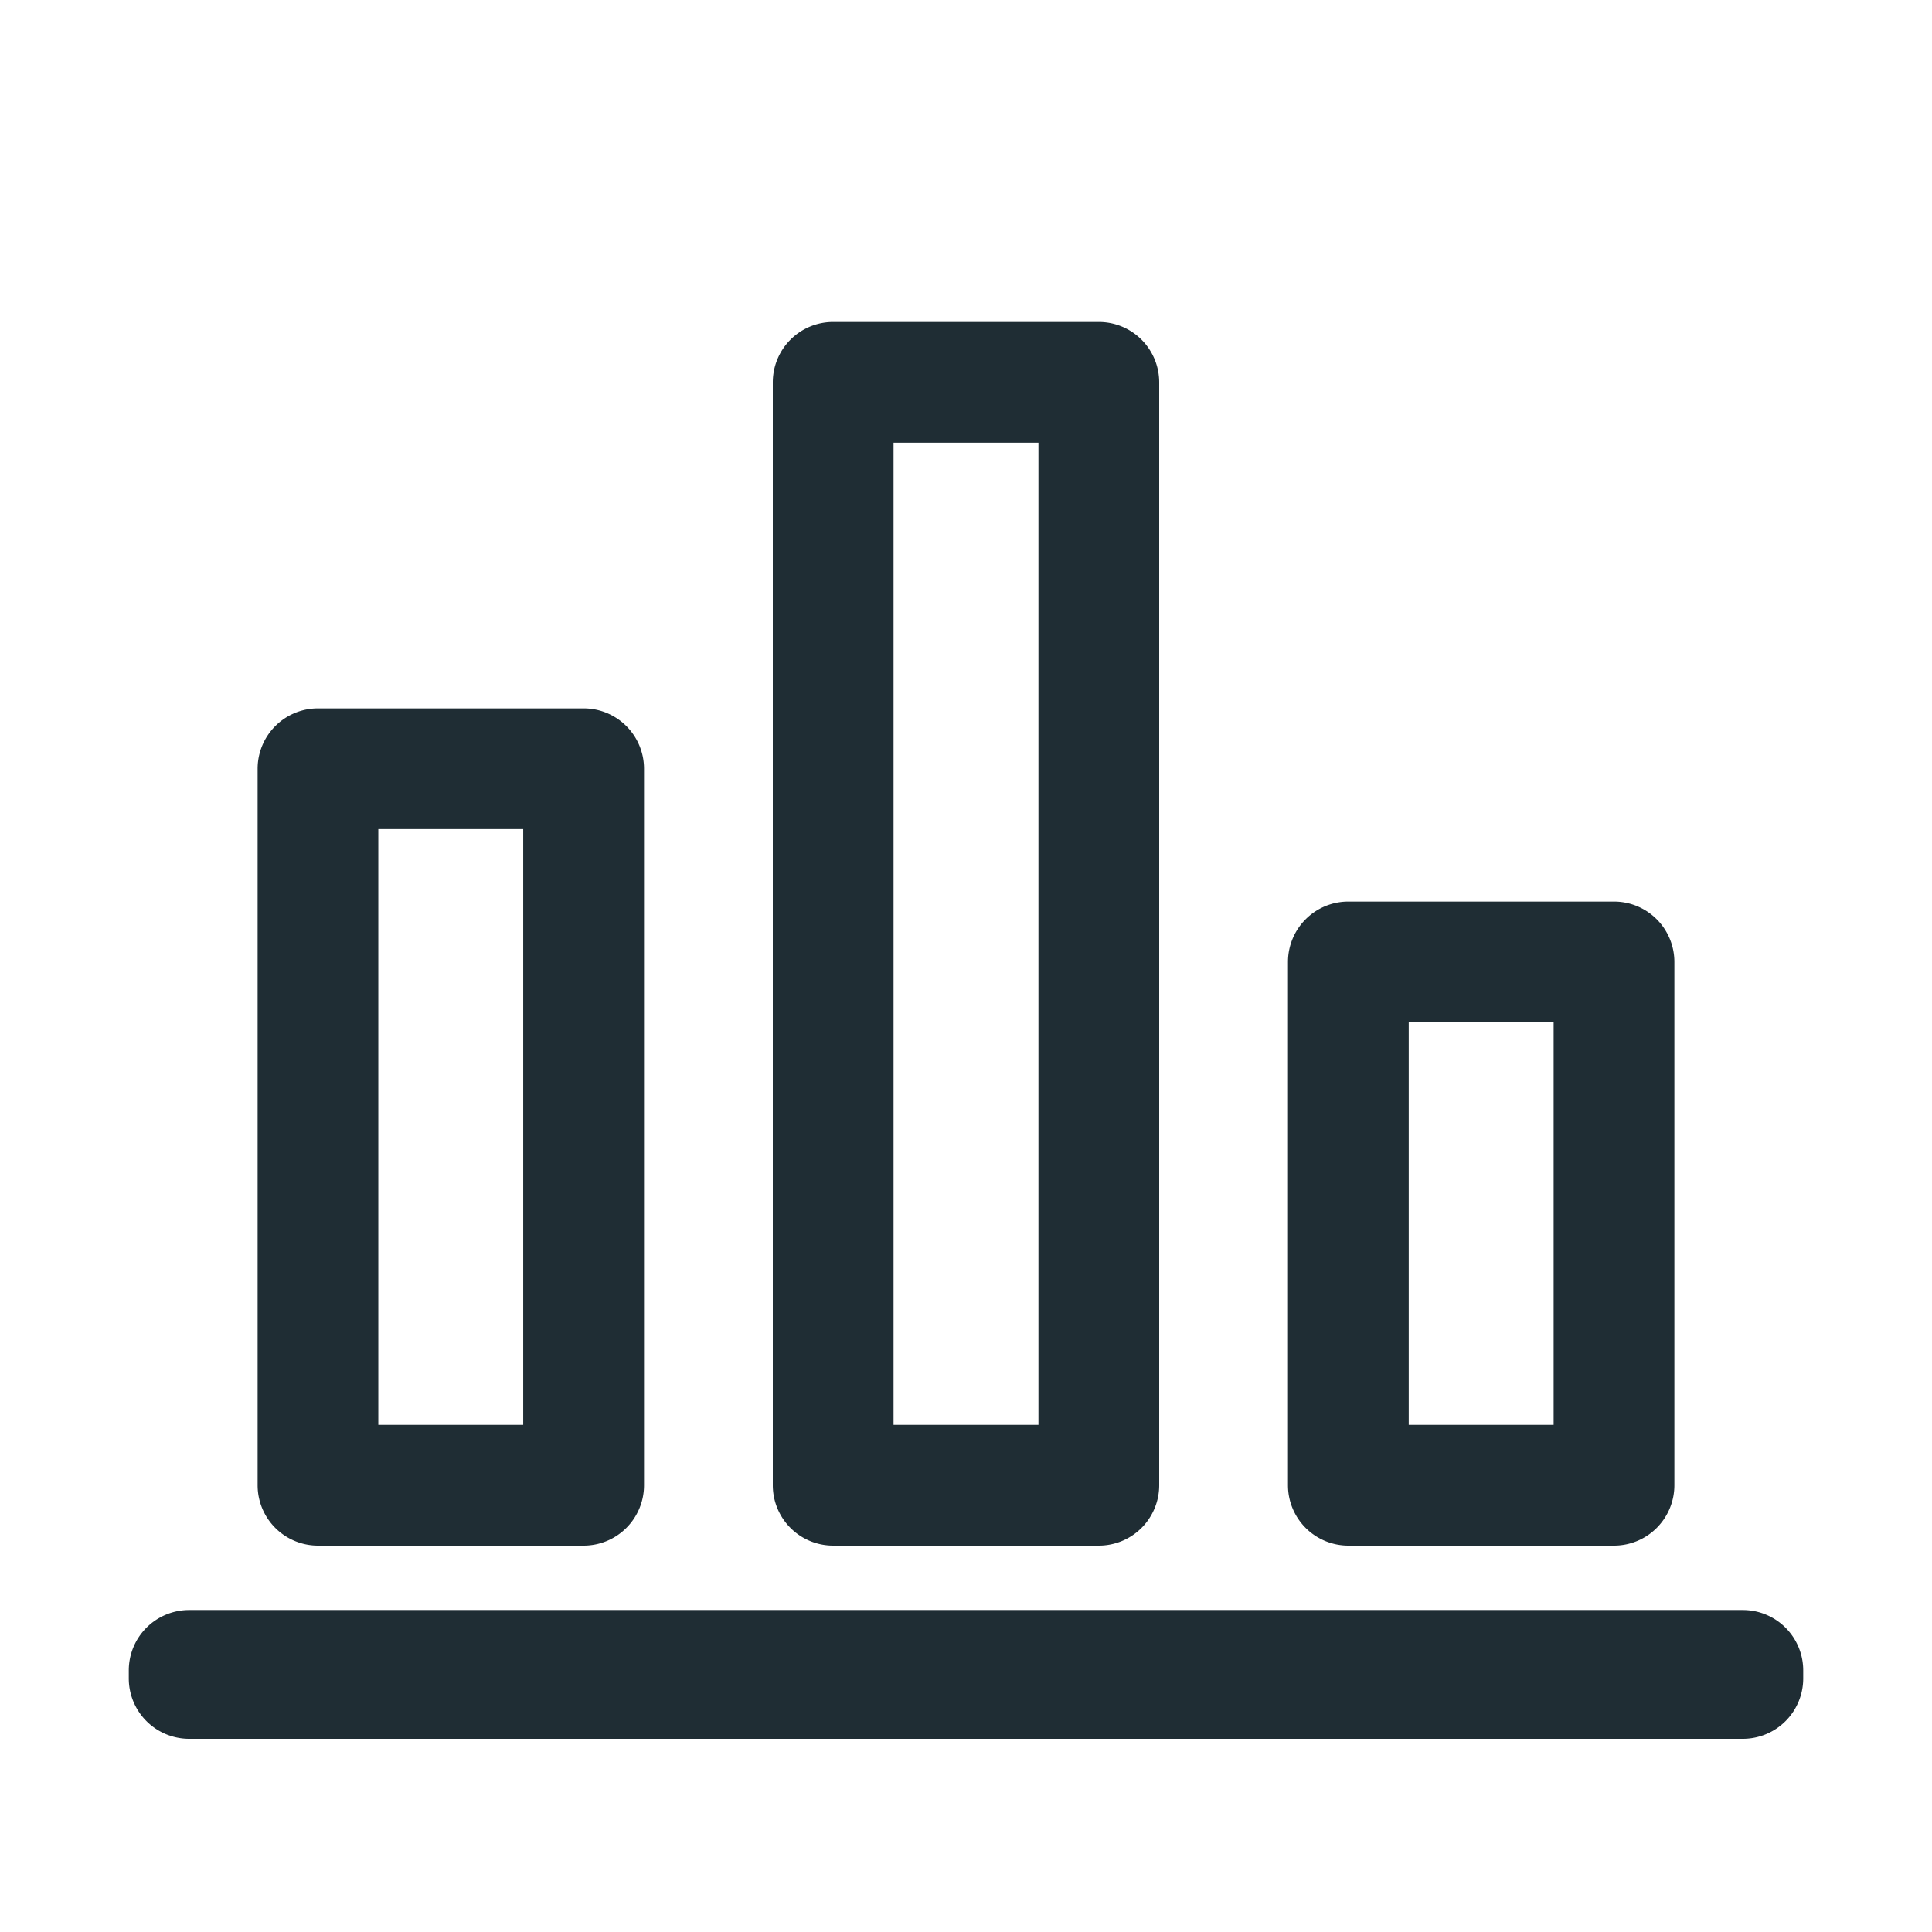 <?xml version="1.0" standalone="no"?><!DOCTYPE svg PUBLIC "-//W3C//DTD SVG 1.1//EN" "http://www.w3.org/Graphics/SVG/1.1/DTD/svg11.dtd"><svg t="1756825785573" class="icon" viewBox="0 0 1024 1024" version="1.1" xmlns="http://www.w3.org/2000/svg" p-id="8725" width="32" height="32" xmlns:xlink="http://www.w3.org/1999/xlink"><path d="M923.744 853.344a32 32 0 0 1 32 32v4.256a32 32 0 0 1-32 32H100.256a32 32 0 0 1-32-32v-4.256a32 32 0 0 1 32-32h823.488z m-614.4-477.888a32 32 0 0 1 32 32V787.2a32 32 0 0 1-32 32h-140.8a32 32 0 0 1-32-32V407.456a32 32 0 0 1 32-32h140.8z m546.112 102.4a32 32 0 0 1 32 32V787.2a32 32 0 0 1-32 32h-140.8a32 32 0 0 1-32-32v-277.344a32 32 0 0 1 32-32h140.8z m-273.056-307.2a32 32 0 0 1 32 32V787.2a32 32 0 0 1-32 32h-140.8a32 32 0 0 1-32-32V202.656a32 32 0 0 1 32-32h140.8z m-305.088 268.8h-76.8V755.2h76.8v-315.744z m546.144 102.4h-76.8V755.2h76.8v-213.344z m-273.056-307.2h-76.8V755.2h76.8V234.656z" fill="#1f2d34" p-id="8726"></path></svg>